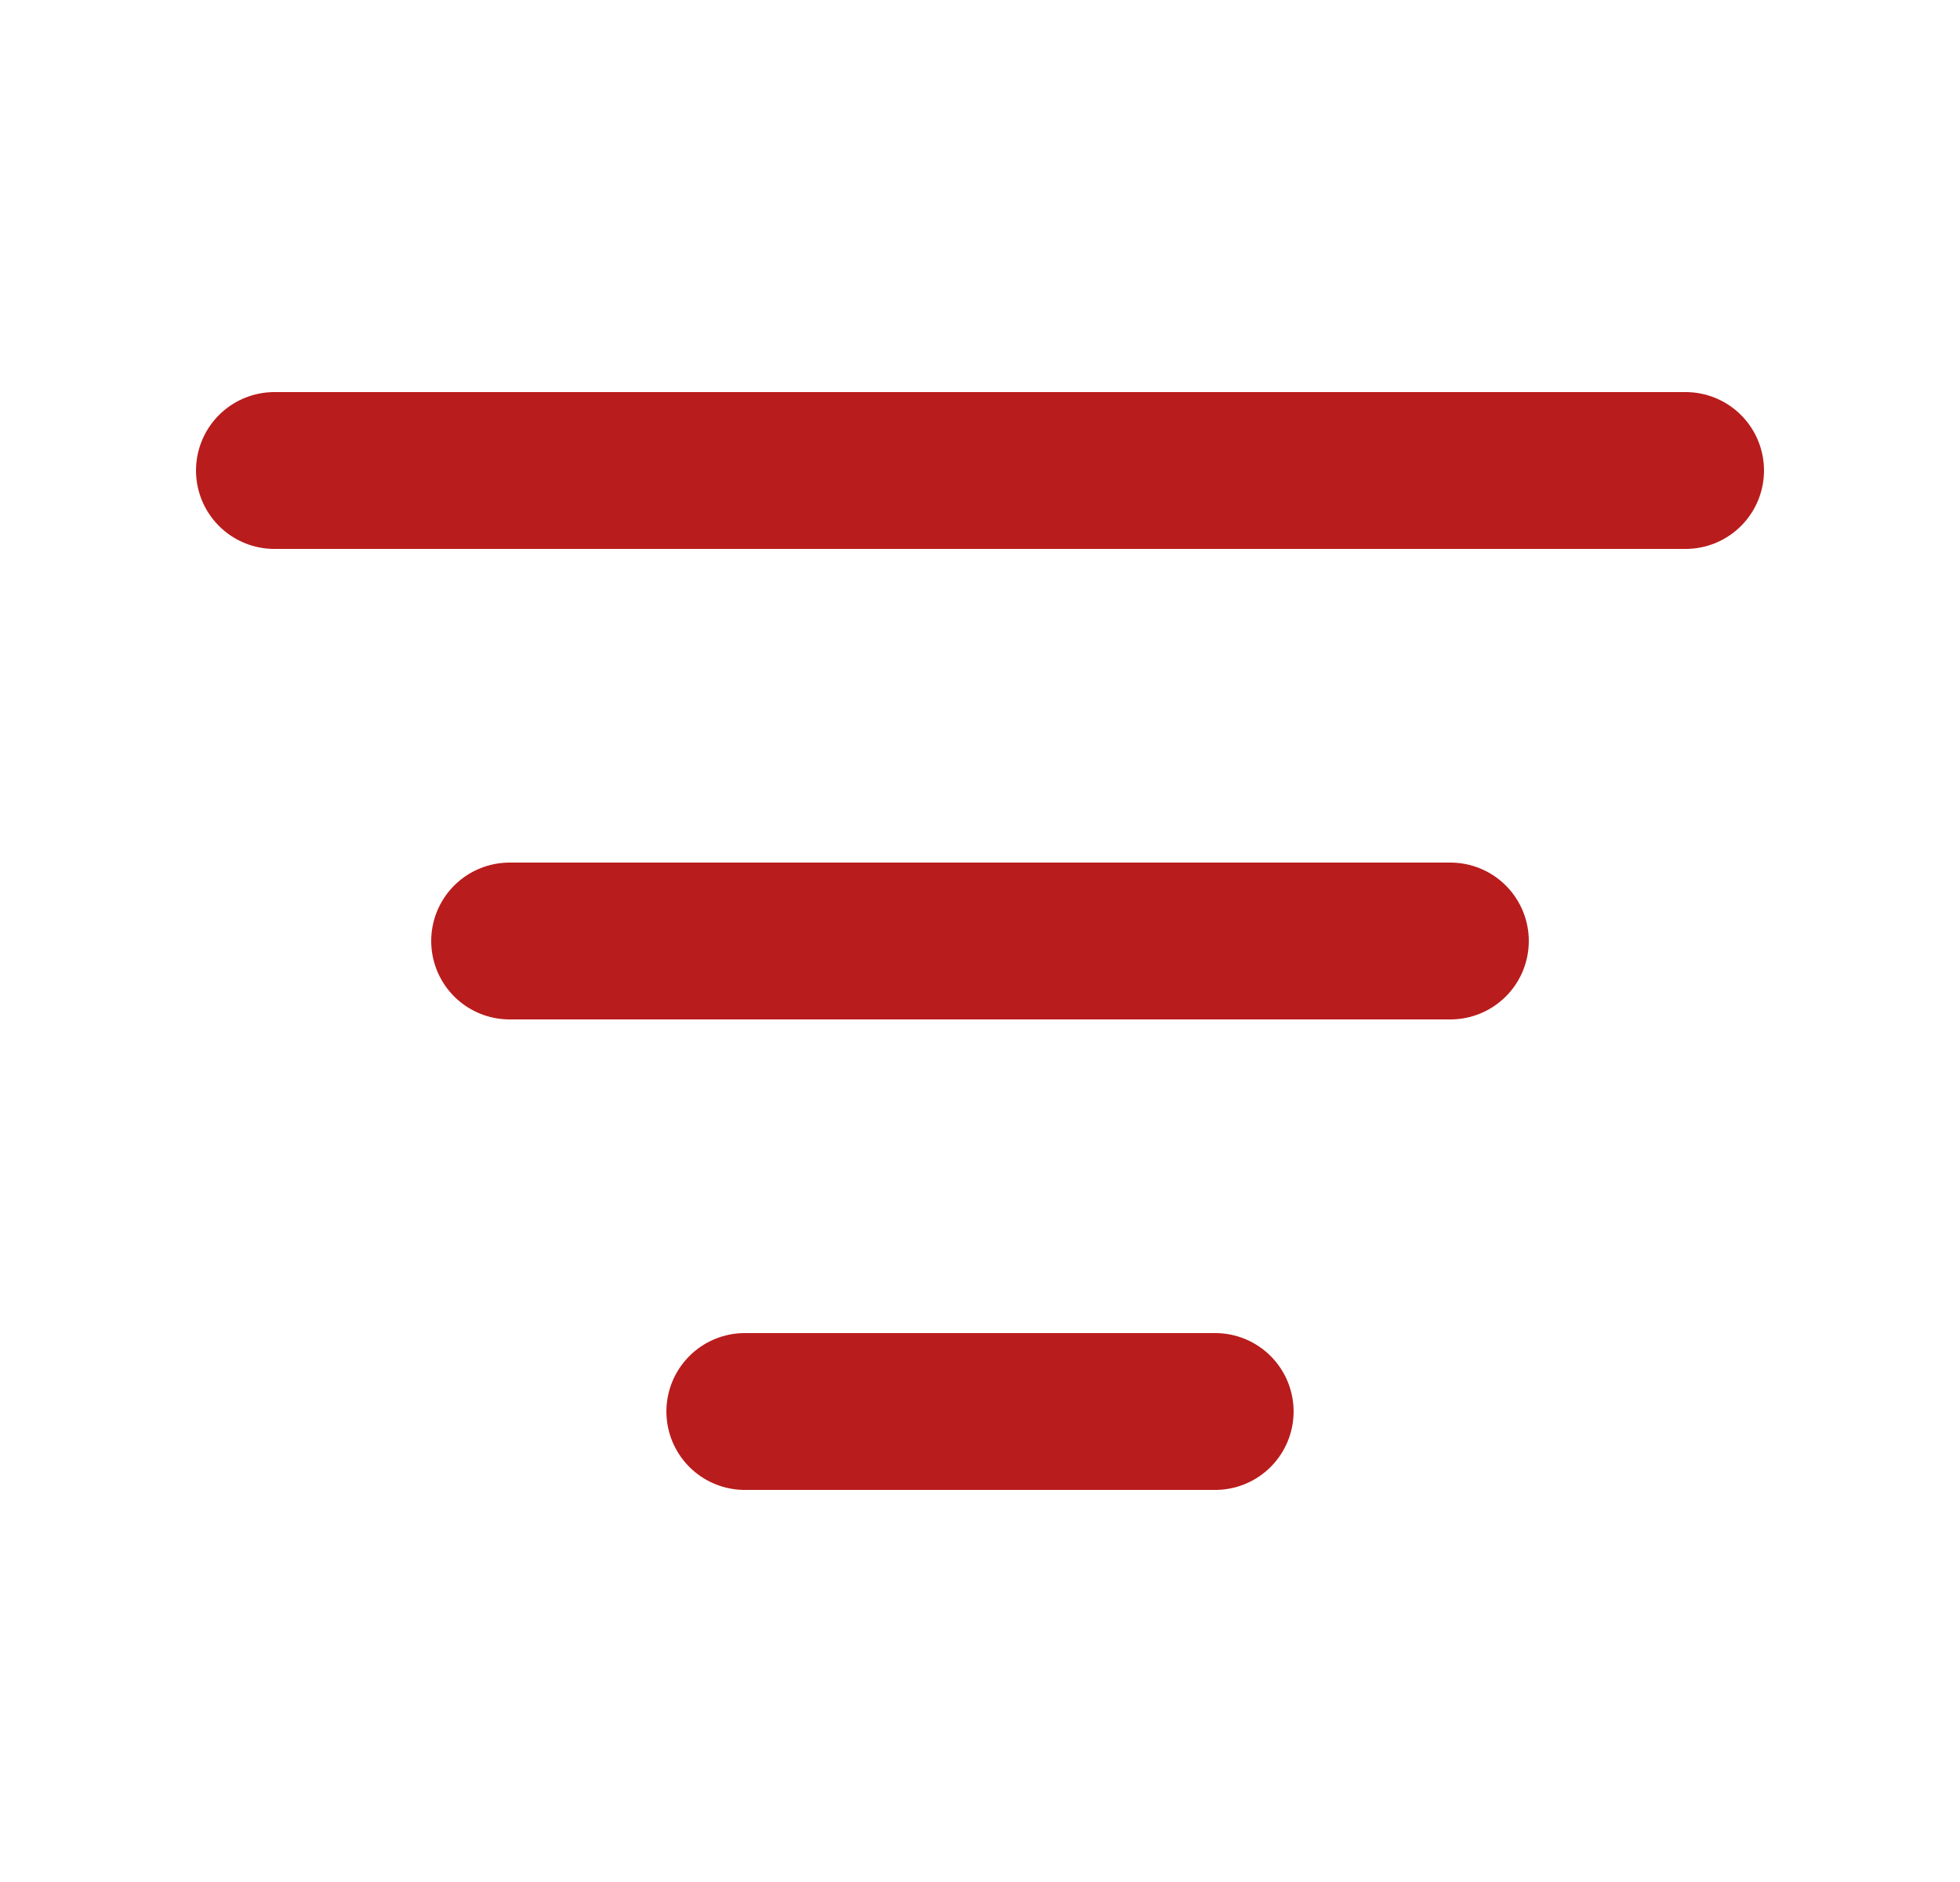 <svg width="25" height="24" viewBox="0 0 25 24" fill="none" xmlns="http://www.w3.org/2000/svg">
<path d="M6.5 12H18.5M3.5 6H21.5M9.5 18H15.5" stroke="#B91C1C" stroke-width="2" stroke-linecap="round" stroke-linejoin="round"/>
</svg>
